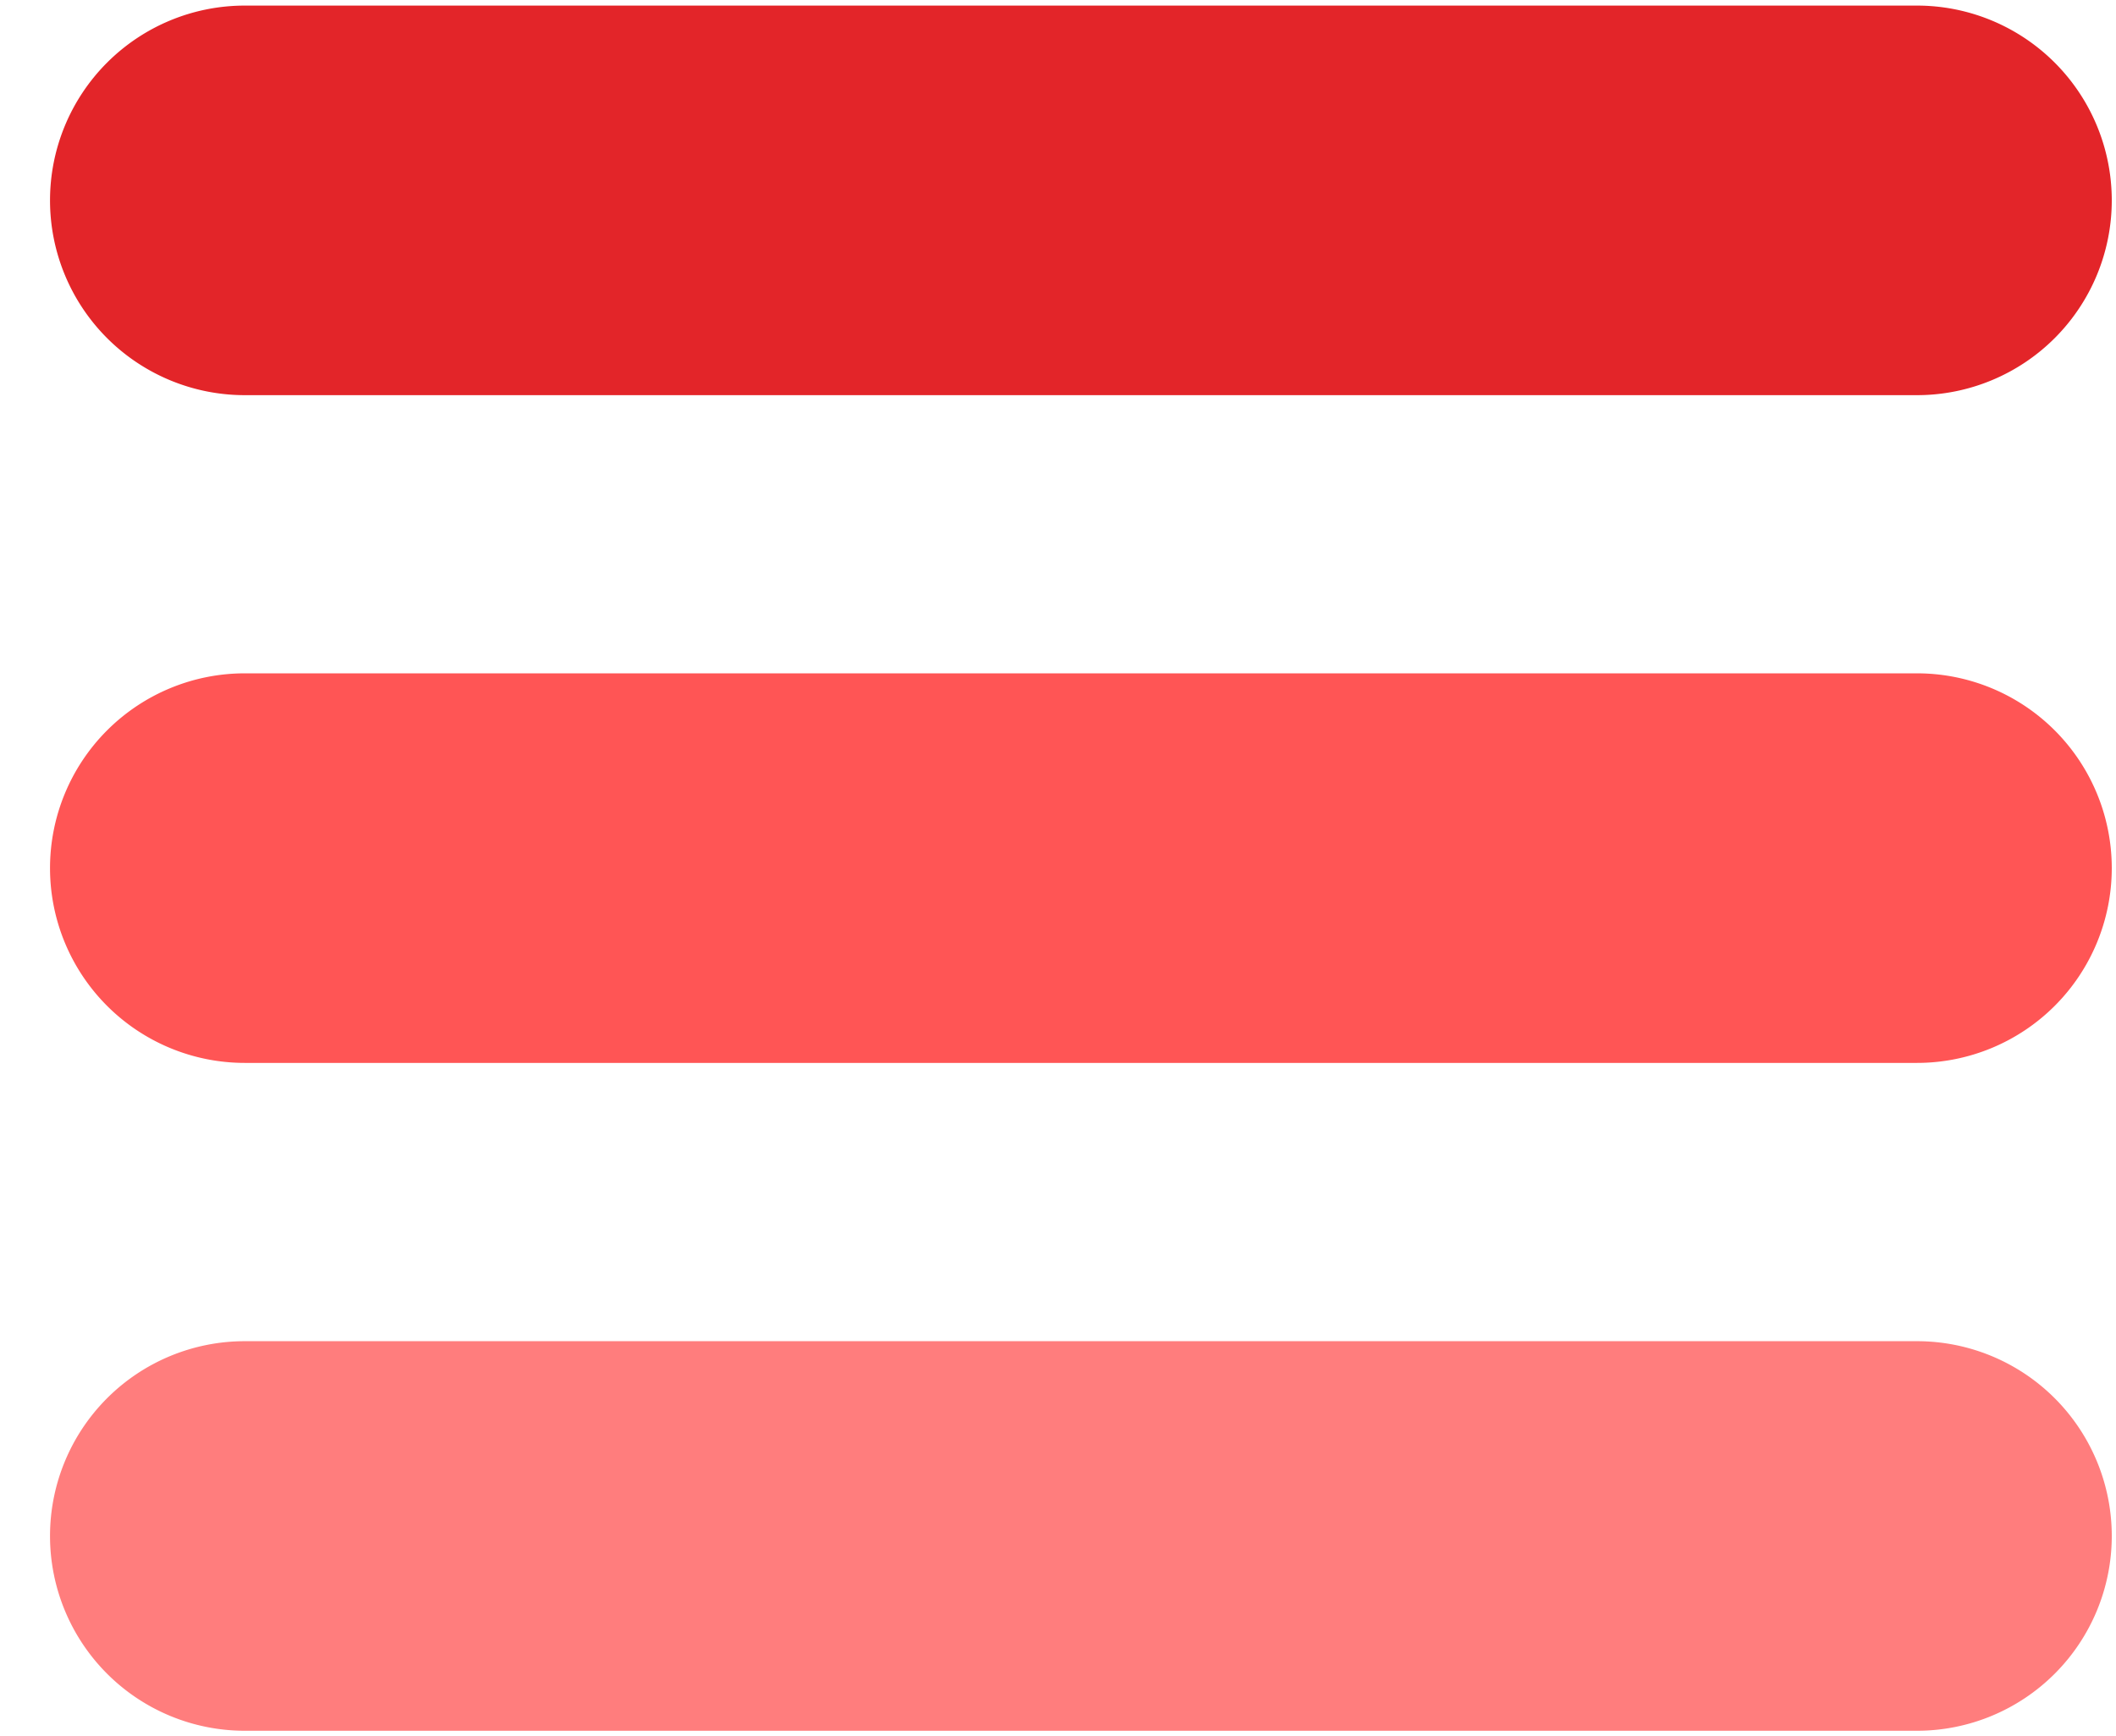 <svg xmlns="http://www.w3.org/2000/svg" width="39" height="32" fill="none"><path fill="#FF7D7D" d="M38.922 28.309a3.59 3.59 0 0 1-3.59 3.59H4.512a3.59 3.59 0 1 1 0-7.18h30.82a3.59 3.59 0 0 1 3.59 3.59"/><path fill="#F55" d="M38.922 16a3.59 3.59 0 0 1-3.59 3.59H4.512a3.59 3.59 0 1 1 0-7.18h30.82a3.59 3.59 0 0 1 3.59 3.59"/><path fill="#E32529" d="M38.922 3.693a3.59 3.59 0 0 1-3.59 3.59H4.512a3.59 3.59 0 0 1 0-7.18h30.82a3.59 3.59 0 0 1 3.59 3.59"/></svg>